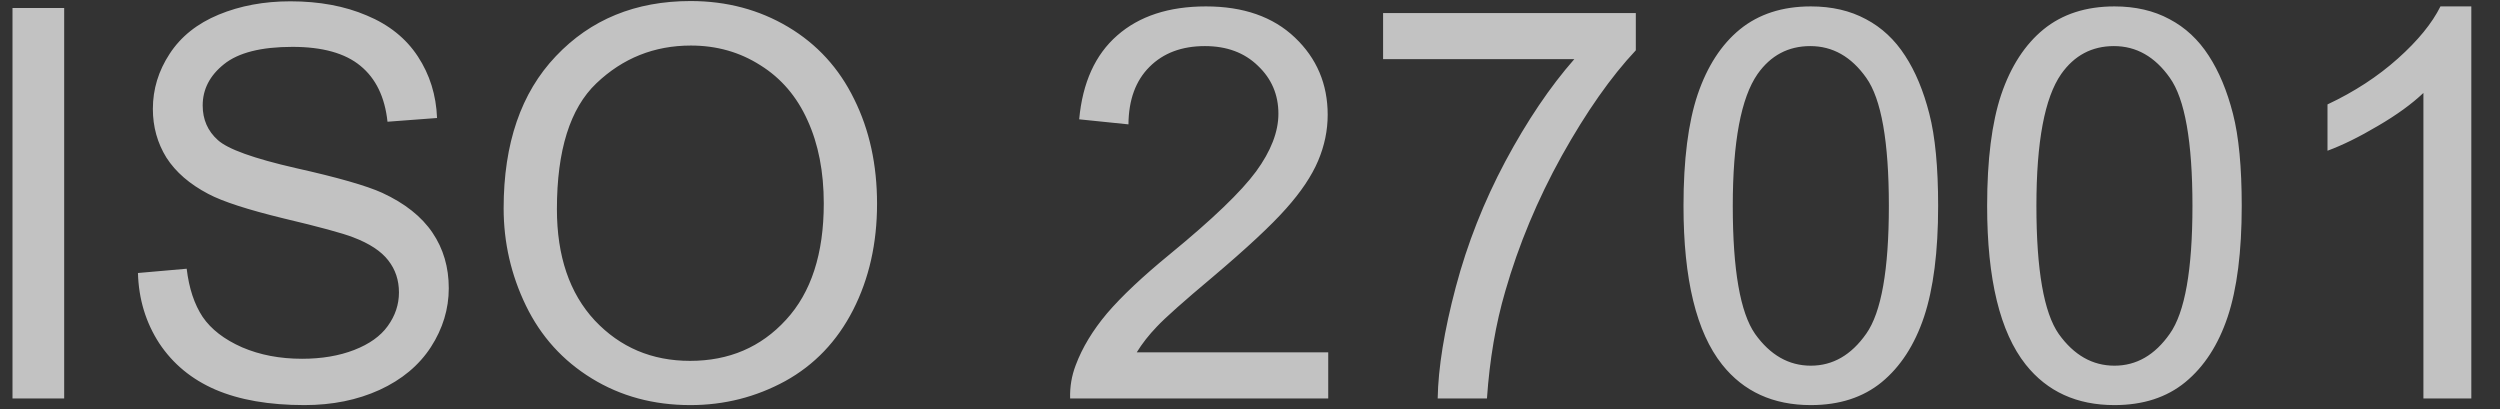 <svg width="55" height="9" viewBox="0 0 55 9" fill="none" xmlns="http://www.w3.org/2000/svg">
<rect x="0" y="0" width="55" height="9" fill="#333333" stroke="none"/>
<path d="M0.275 8.766V0.176H1.412V8.766H0.275ZM3.035 6.006L4.107 5.912C4.158 6.342 4.275 6.695 4.459 6.973C4.646 7.246 4.936 7.469 5.326 7.641C5.717 7.809 6.156 7.893 6.645 7.893C7.078 7.893 7.461 7.828 7.793 7.699C8.125 7.57 8.371 7.395 8.531 7.172C8.695 6.945 8.777 6.699 8.777 6.434C8.777 6.164 8.699 5.93 8.543 5.73C8.387 5.527 8.129 5.357 7.77 5.221C7.539 5.131 7.029 4.992 6.24 4.805C5.451 4.613 4.898 4.434 4.582 4.266C4.172 4.051 3.865 3.785 3.662 3.469C3.463 3.148 3.363 2.791 3.363 2.396C3.363 1.963 3.486 1.559 3.732 1.184C3.979 0.805 4.338 0.518 4.811 0.322C5.283 0.127 5.809 0.029 6.387 0.029C7.023 0.029 7.584 0.133 8.068 0.34C8.557 0.543 8.932 0.844 9.193 1.242C9.455 1.641 9.596 2.092 9.615 2.596L8.525 2.678C8.467 2.135 8.268 1.725 7.928 1.447C7.592 1.17 7.094 1.031 6.434 1.031C5.746 1.031 5.244 1.158 4.928 1.412C4.615 1.662 4.459 1.965 4.459 2.32C4.459 2.629 4.57 2.883 4.793 3.082C5.012 3.281 5.582 3.486 6.504 3.697C7.43 3.904 8.064 4.086 8.408 4.242C8.908 4.473 9.277 4.766 9.516 5.121C9.754 5.473 9.873 5.879 9.873 6.34C9.873 6.797 9.742 7.229 9.48 7.635C9.219 8.037 8.842 8.352 8.35 8.578C7.861 8.801 7.311 8.912 6.697 8.912C5.92 8.912 5.268 8.799 4.74 8.572C4.217 8.346 3.805 8.006 3.504 7.553C3.207 7.096 3.051 6.58 3.035 6.006ZM11.08 4.582C11.08 3.156 11.463 2.041 12.229 1.236C12.994 0.428 13.982 0.023 15.193 0.023C15.986 0.023 16.701 0.213 17.338 0.592C17.975 0.971 18.459 1.5 18.791 2.18C19.127 2.855 19.295 3.623 19.295 4.482C19.295 5.354 19.119 6.133 18.768 6.82C18.416 7.508 17.918 8.029 17.273 8.385C16.629 8.736 15.934 8.912 15.188 8.912C14.379 8.912 13.656 8.717 13.02 8.326C12.383 7.936 11.9 7.402 11.572 6.727C11.244 6.051 11.08 5.336 11.08 4.582ZM12.252 4.6C12.252 5.635 12.529 6.451 13.084 7.049C13.643 7.643 14.342 7.939 15.182 7.939C16.037 7.939 16.74 7.639 17.291 7.037C17.846 6.436 18.123 5.582 18.123 4.477C18.123 3.777 18.004 3.168 17.766 2.648C17.531 2.125 17.186 1.721 16.729 1.436C16.275 1.146 15.766 1.002 15.199 1.002C14.395 1.002 13.701 1.279 13.119 1.834C12.541 2.385 12.252 3.307 12.252 4.6ZM29.221 7.752V8.766H23.543C23.535 8.512 23.576 8.268 23.666 8.033C23.811 7.646 24.041 7.266 24.357 6.891C24.678 6.516 25.139 6.082 25.74 5.59C26.674 4.824 27.305 4.219 27.633 3.773C27.961 3.324 28.125 2.9 28.125 2.502C28.125 2.084 27.975 1.732 27.674 1.447C27.377 1.158 26.988 1.014 26.508 1.014C26 1.014 25.594 1.166 25.289 1.471C24.984 1.775 24.83 2.197 24.826 2.736L23.742 2.625C23.816 1.816 24.096 1.201 24.58 0.779C25.064 0.354 25.715 0.141 26.531 0.141C27.355 0.141 28.008 0.369 28.488 0.826C28.969 1.283 29.209 1.85 29.209 2.525C29.209 2.869 29.139 3.207 28.998 3.539C28.857 3.871 28.623 4.221 28.295 4.588C27.971 4.955 27.43 5.459 26.672 6.1C26.039 6.631 25.633 6.992 25.453 7.184C25.273 7.371 25.125 7.561 25.008 7.752H29.221ZM30.428 1.301V0.287H35.988V1.107C35.441 1.689 34.898 2.463 34.359 3.428C33.824 4.393 33.41 5.385 33.117 6.404C32.906 7.123 32.772 7.91 32.713 8.766H31.629C31.641 8.09 31.773 7.273 32.027 6.316C32.281 5.359 32.645 4.438 33.117 3.551C33.594 2.66 34.1 1.91 34.635 1.301H30.428ZM37.037 4.529C37.037 3.514 37.141 2.697 37.348 2.08C37.559 1.459 37.869 0.98 38.279 0.645C38.693 0.309 39.213 0.141 39.838 0.141C40.299 0.141 40.703 0.234 41.051 0.422C41.398 0.605 41.685 0.873 41.912 1.225C42.139 1.572 42.316 1.998 42.445 2.502C42.574 3.002 42.639 3.678 42.639 4.529C42.639 5.537 42.535 6.352 42.328 6.973C42.121 7.59 41.81 8.068 41.397 8.408C40.986 8.744 40.467 8.912 39.838 8.912C39.01 8.912 38.359 8.615 37.887 8.021C37.32 7.307 37.037 6.143 37.037 4.529ZM38.121 4.529C38.121 5.939 38.285 6.879 38.613 7.348C38.945 7.812 39.353 8.045 39.838 8.045C40.322 8.045 40.728 7.811 41.057 7.342C41.389 6.873 41.555 5.936 41.555 4.529C41.555 3.115 41.389 2.176 41.057 1.711C40.728 1.246 40.318 1.014 39.826 1.014C39.342 1.014 38.955 1.219 38.666 1.629C38.303 2.152 38.121 3.119 38.121 4.529ZM43.717 4.529C43.717 3.514 43.82 2.697 44.027 2.08C44.238 1.459 44.549 0.98 44.959 0.645C45.373 0.309 45.893 0.141 46.518 0.141C46.978 0.141 47.383 0.234 47.73 0.422C48.078 0.605 48.365 0.873 48.592 1.225C48.818 1.572 48.996 1.998 49.125 2.502C49.254 3.002 49.318 3.678 49.318 4.529C49.318 5.537 49.215 6.352 49.008 6.973C48.801 7.59 48.49 8.068 48.076 8.408C47.666 8.744 47.147 8.912 46.518 8.912C45.69 8.912 45.039 8.615 44.566 8.021C44 7.307 43.717 6.143 43.717 4.529ZM44.801 4.529C44.801 5.939 44.965 6.879 45.293 7.348C45.625 7.812 46.033 8.045 46.518 8.045C47.002 8.045 47.408 7.811 47.736 7.342C48.068 6.873 48.234 5.936 48.234 4.529C48.234 3.115 48.068 2.176 47.736 1.711C47.408 1.246 46.998 1.014 46.506 1.014C46.022 1.014 45.635 1.219 45.346 1.629C44.982 2.152 44.801 3.119 44.801 4.529ZM54.369 8.766H53.315V2.045C53.06 2.287 52.727 2.529 52.312 2.771C51.902 3.014 51.533 3.195 51.205 3.316V2.297C51.795 2.02 52.31 1.684 52.752 1.289C53.193 0.895 53.506 0.512 53.69 0.141H54.369V8.766Z" fill="white" fill-opacity="0.7"/>
</svg>
